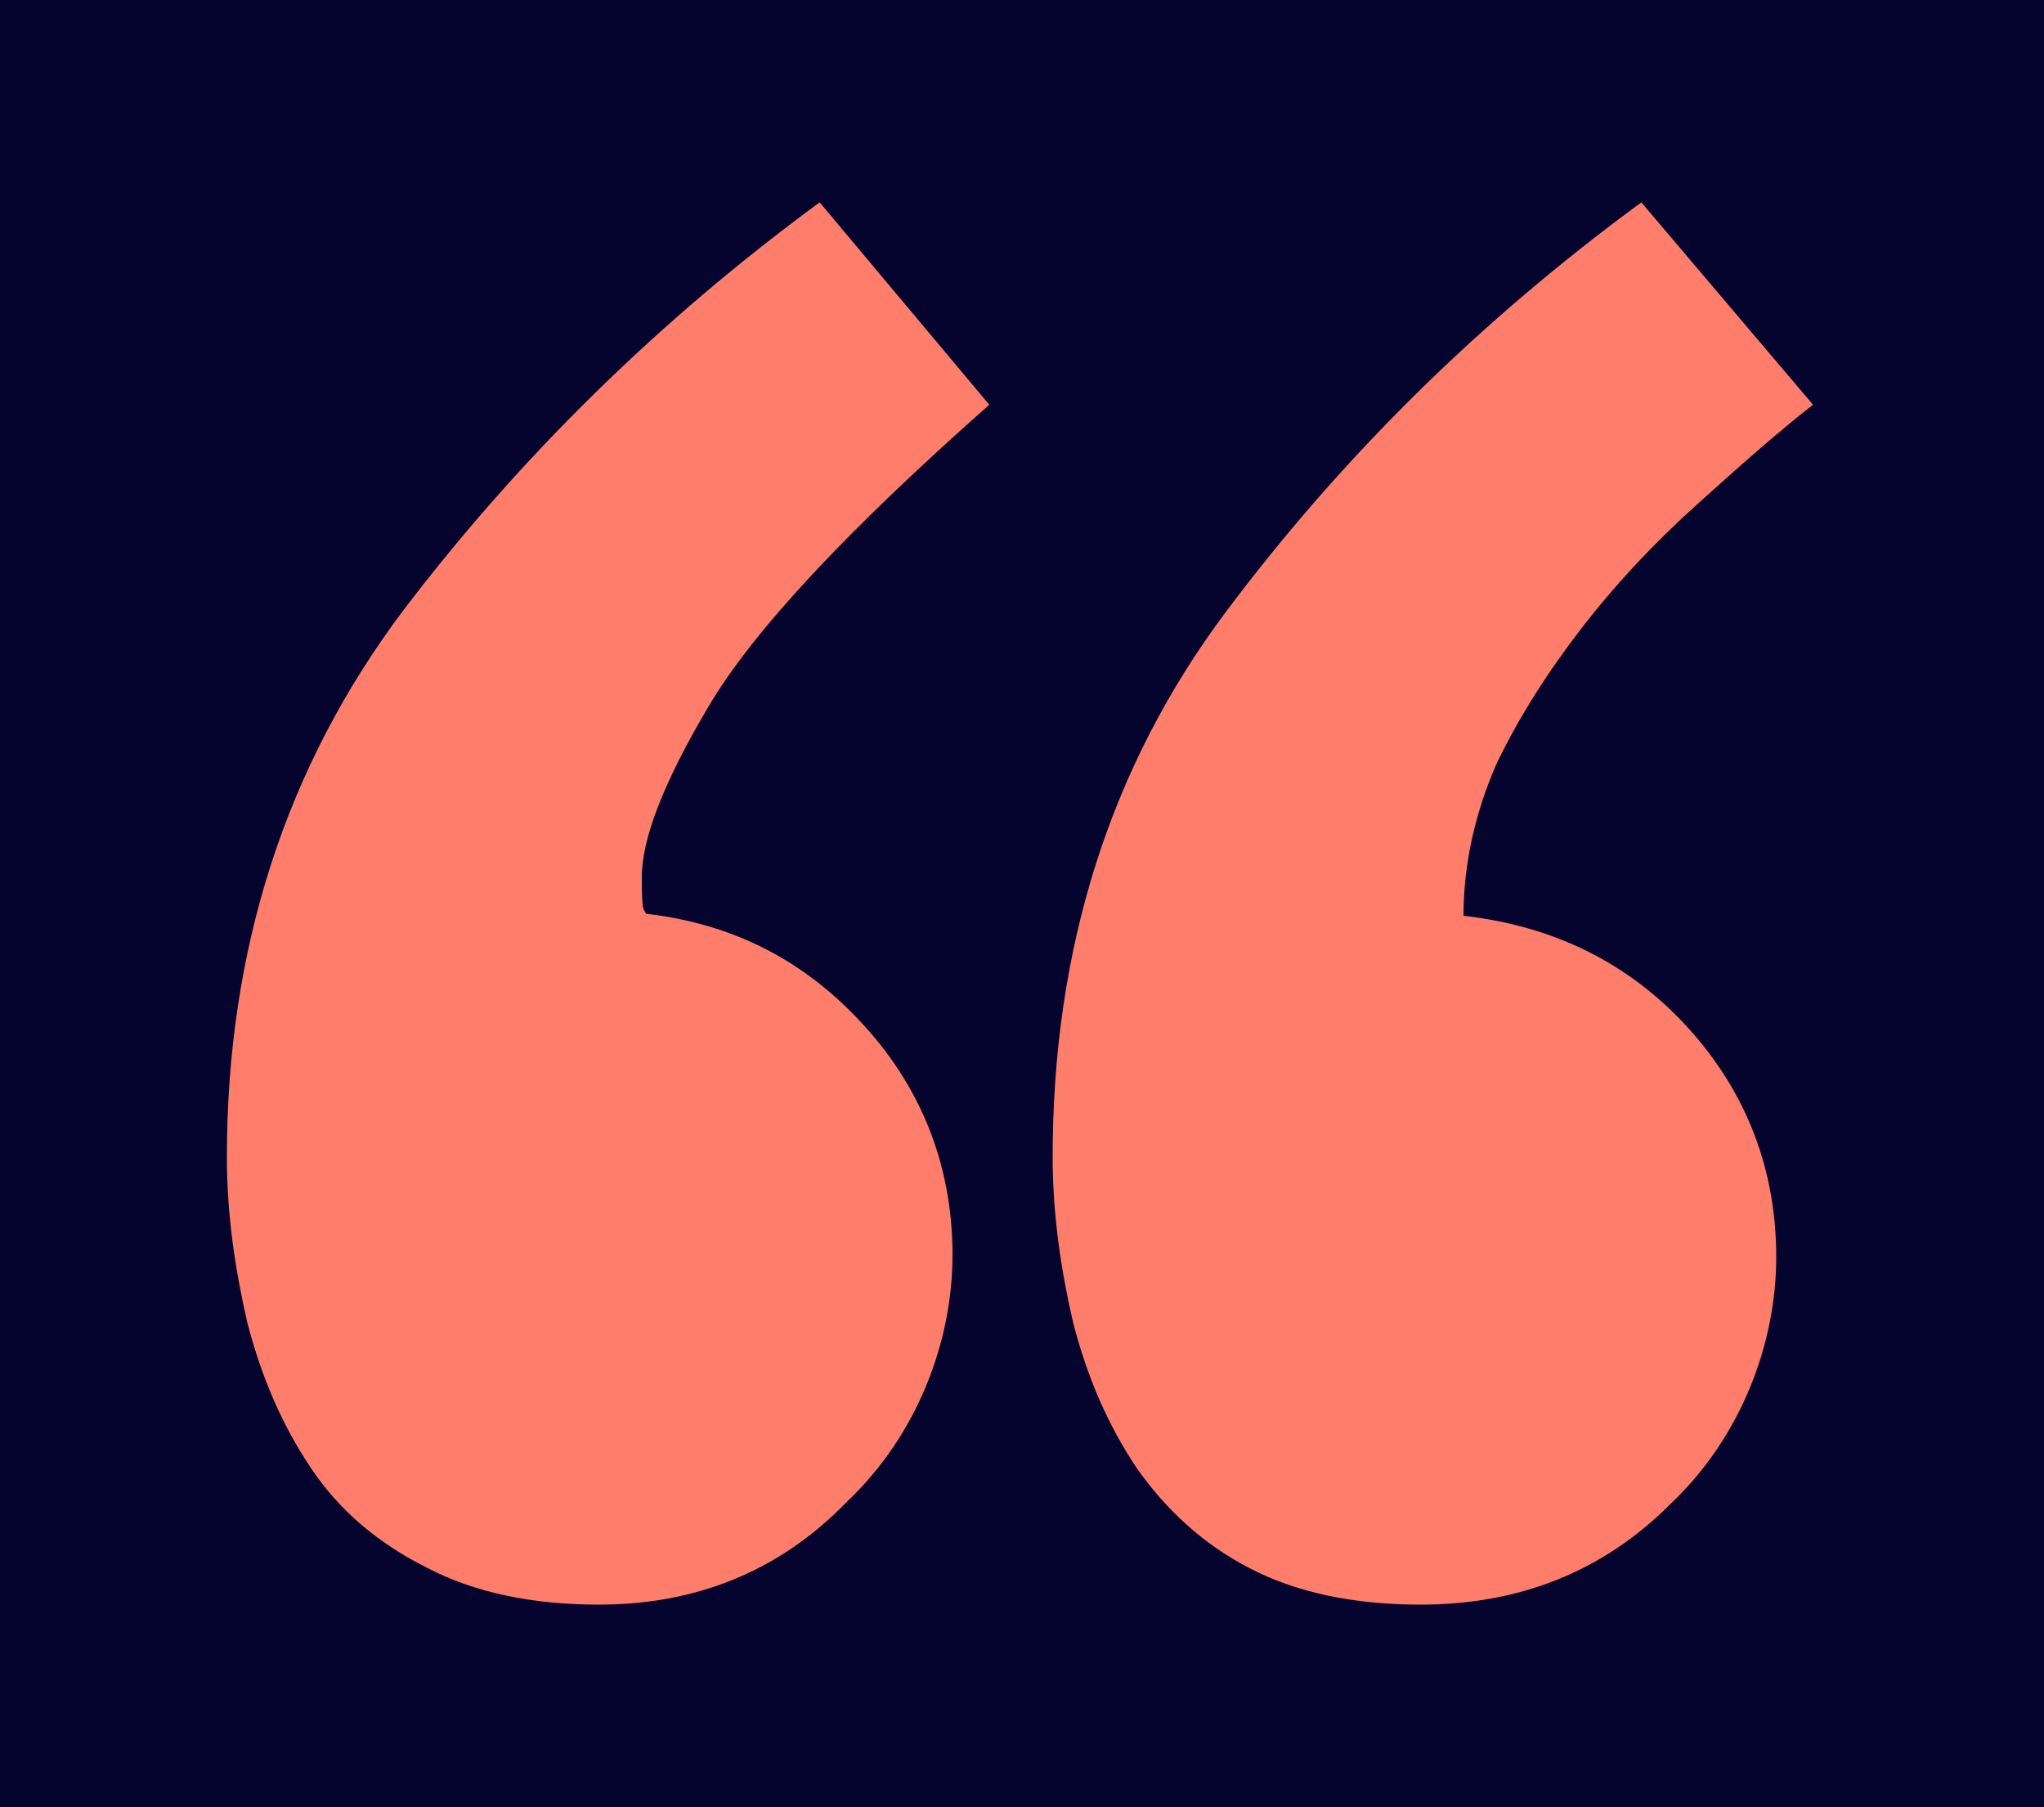 <?xml version="1.0" encoding="UTF-8"?>
<svg xmlns="http://www.w3.org/2000/svg" version="1.1" viewBox="0 0 100 88.4">
  <defs>
    <style>
      .cls-1 {
        fill: #04042e;
      }

      .cls-2 {
        fill: #ff7e6b;
      }
    </style>
  </defs>
  <!-- Generator: Adobe Illustrator 28.6.0, SVG Export Plug-In . SVG Version: 1.2.0 Build 709)  -->
  <g>
    <g id="Capa_1">
      <rect class="cls-1" width="100" height="88.4"/>
      <path class="cls-2" d="M29.3,78.5c-3.3,0-6.1-.6-8.4-1.8-2.4-1.2-4.3-2.8-5.7-4.9s-2.4-4.4-3.1-7.1c-.6-2.6-1-5.3-1-8.1,0-10.2,2.9-19.1,8.6-26.7,5.7-7.5,12.5-14.2,20.4-20l8.3,9.9c-6.9,6.1-11.5,11-13.7,14.7-2.2,3.7-3.3,6.5-3.3,8.4s.1,1.5.2,1.8c4.3.5,7.8,2.3,10.7,5.5s4.3,7,4.3,11.2-1.7,8.8-5.2,12.1c-3.3,3.4-7.4,5-12.1,5ZM69.5,78.5c-3.3,0-6.1-.6-8.4-1.8-2.3-1.2-4.1-2.9-5.5-4.9-1.4-2.1-2.4-4.4-3.1-7.1-.6-2.6-1-5.3-1-8.1,0-10.2,2.8-19.1,8.5-26.7s12.4-14.2,20.3-20l8.4,9.9c-1.8,1.4-3.7,3.1-5.7,4.9s-3.9,3.8-5.6,6-3.1,4.4-4.2,6.7c-1,2.3-1.6,4.8-1.6,7.4,4.4.5,8.1,2.3,11,5.5,2.9,3.2,4.3,7,4.3,11.2s-1.7,8.8-5.2,12.1c-3.3,3.3-7.4,4.9-12.2,4.9Z"/>
    </g>
  </g>
</svg>